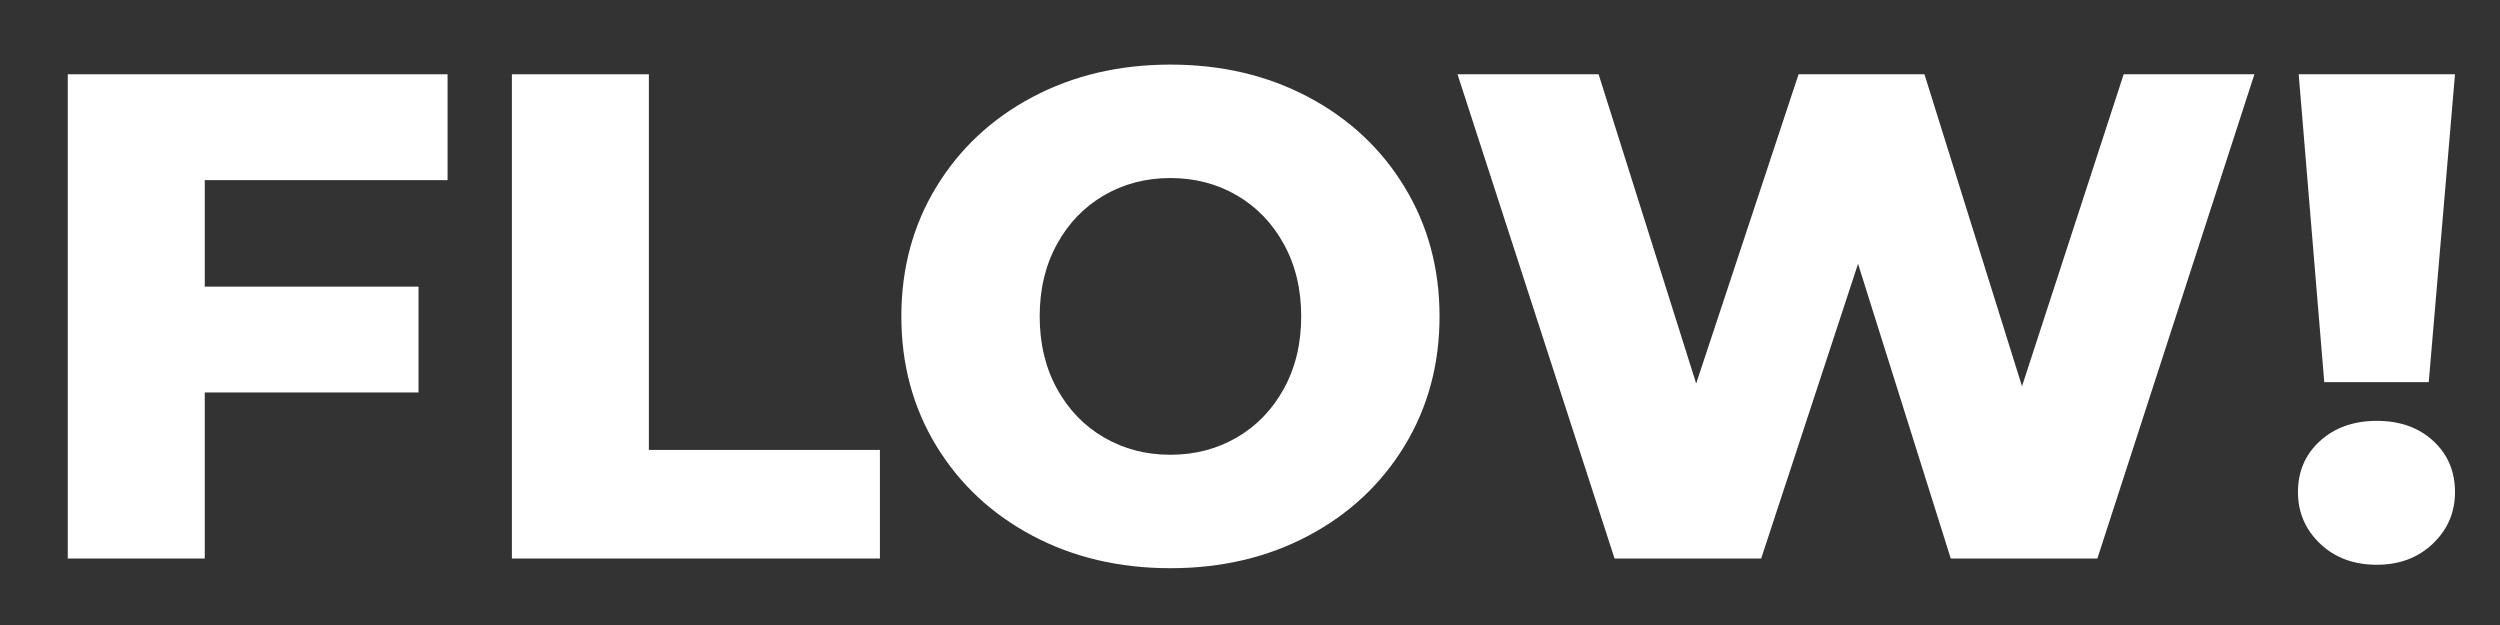 <svg version="1.2" preserveAspectRatio="xMidYMid meet" height="250" viewBox="0 0 750 187.5" zoomAndPan="magnify" width="1000" xmlns:xlink="http://www.w3.org/1999/xlink" xmlns="http://www.w3.org/2000/svg"><rect x="0" y="0" width="750" height="187.5" fill="#333333" stroke="none"/><defs></defs><g id="1f3ed40c6c"><g style="fill:#ffffff;fill-opacity:1;"><g transform="translate(5.804, 167.553)"><path d="M 55.625 -113.516 L 55.625 -81.562 L 119.75 -81.562 L 119.75 -49.812 L 55.625 -49.812 L 55.625 0 L 14.531 0 L 14.531 -145.266 L 128.469 -145.266 L 128.469 -113.516 Z M 55.625 -113.516" style="stroke:none"></path></g></g><g style="fill:#ffffff;fill-opacity:1;"><g transform="translate(139.036, 167.553)"><path d="M 14.531 -145.266 L 55.625 -145.266 L 55.625 -32.578 L 124.938 -32.578 L 124.938 0 L 14.531 0 Z M 14.531 -145.266" style="stroke:none"></path></g></g><g style="fill:#ffffff;fill-opacity:1;"><g transform="translate(263.344, 167.553)"><path d="M 87.781 2.906 C 72.426 2.906 58.625 -0.344 46.375 -6.844 C 34.133 -13.352 24.52 -22.348 17.531 -33.828 C 10.551 -45.305 7.062 -58.242 7.062 -72.641 C 7.062 -87.023 10.551 -99.957 17.531 -111.438 C 24.52 -122.926 34.133 -131.922 46.375 -138.422 C 58.625 -144.922 72.426 -148.172 87.781 -148.172 C 103.145 -148.172 116.945 -144.922 129.188 -138.422 C 141.438 -131.922 151.051 -122.926 158.031 -111.438 C 165.02 -99.957 168.516 -87.023 168.516 -72.641 C 168.516 -58.242 165.02 -45.305 158.031 -33.828 C 151.051 -22.348 141.438 -13.352 129.188 -6.844 C 116.945 -0.344 103.145 2.906 87.781 2.906 Z M 87.781 -31.125 C 95.113 -31.125 101.754 -32.852 107.703 -36.312 C 113.648 -39.77 118.352 -44.645 121.812 -50.938 C 125.281 -57.238 127.016 -64.473 127.016 -72.641 C 127.016 -80.797 125.281 -88.02 121.812 -94.312 C 118.352 -100.613 113.648 -105.492 107.703 -108.953 C 101.754 -112.41 95.113 -114.141 87.781 -114.141 C 80.445 -114.141 73.805 -112.41 67.859 -108.953 C 61.91 -105.492 57.207 -100.613 53.75 -94.312 C 50.289 -88.02 48.562 -80.797 48.562 -72.641 C 48.562 -64.473 50.289 -57.238 53.75 -50.938 C 57.207 -44.645 61.91 -39.77 67.859 -36.312 C 73.805 -32.852 80.445 -31.125 87.781 -31.125 Z M 87.781 -31.125" style="stroke:none"></path></g></g><g style="fill:#ffffff;fill-opacity:1;"><g transform="translate(433.93, 167.553)"><path d="M 242.391 -145.266 L 195.281 0 L 151.297 0 L 123.484 -88.406 L 94.422 0 L 50.438 0 L 3.328 -145.266 L 45.656 -145.266 L 74.922 -52.5 L 105.641 -145.266 L 143.406 -145.266 L 172.672 -51.672 L 203.172 -145.266 Z M 242.391 -145.266" style="stroke:none"></path></g></g><g style="fill:#ffffff;fill-opacity:1;"><g transform="translate(681.717, 167.553)"><path d="M 7.891 -145.266 L 54.781 -145.266 L 46.906 -52.922 L 15.562 -52.922 Z M 31.344 1.875 C 24.414 1.875 18.738 -0.234 14.312 -4.453 C 9.883 -8.68 7.672 -13.836 7.672 -19.922 C 7.672 -26.148 9.883 -31.27 14.312 -35.281 C 18.738 -39.289 24.414 -41.297 31.344 -41.297 C 38.258 -41.297 43.895 -39.289 48.25 -35.281 C 52.602 -31.27 54.781 -26.148 54.781 -19.922 C 54.781 -13.836 52.566 -8.68 48.141 -4.453 C 43.711 -0.234 38.113 1.875 31.344 1.875 Z M 31.344 1.875" style="stroke:none"></path></g></g></g></svg>